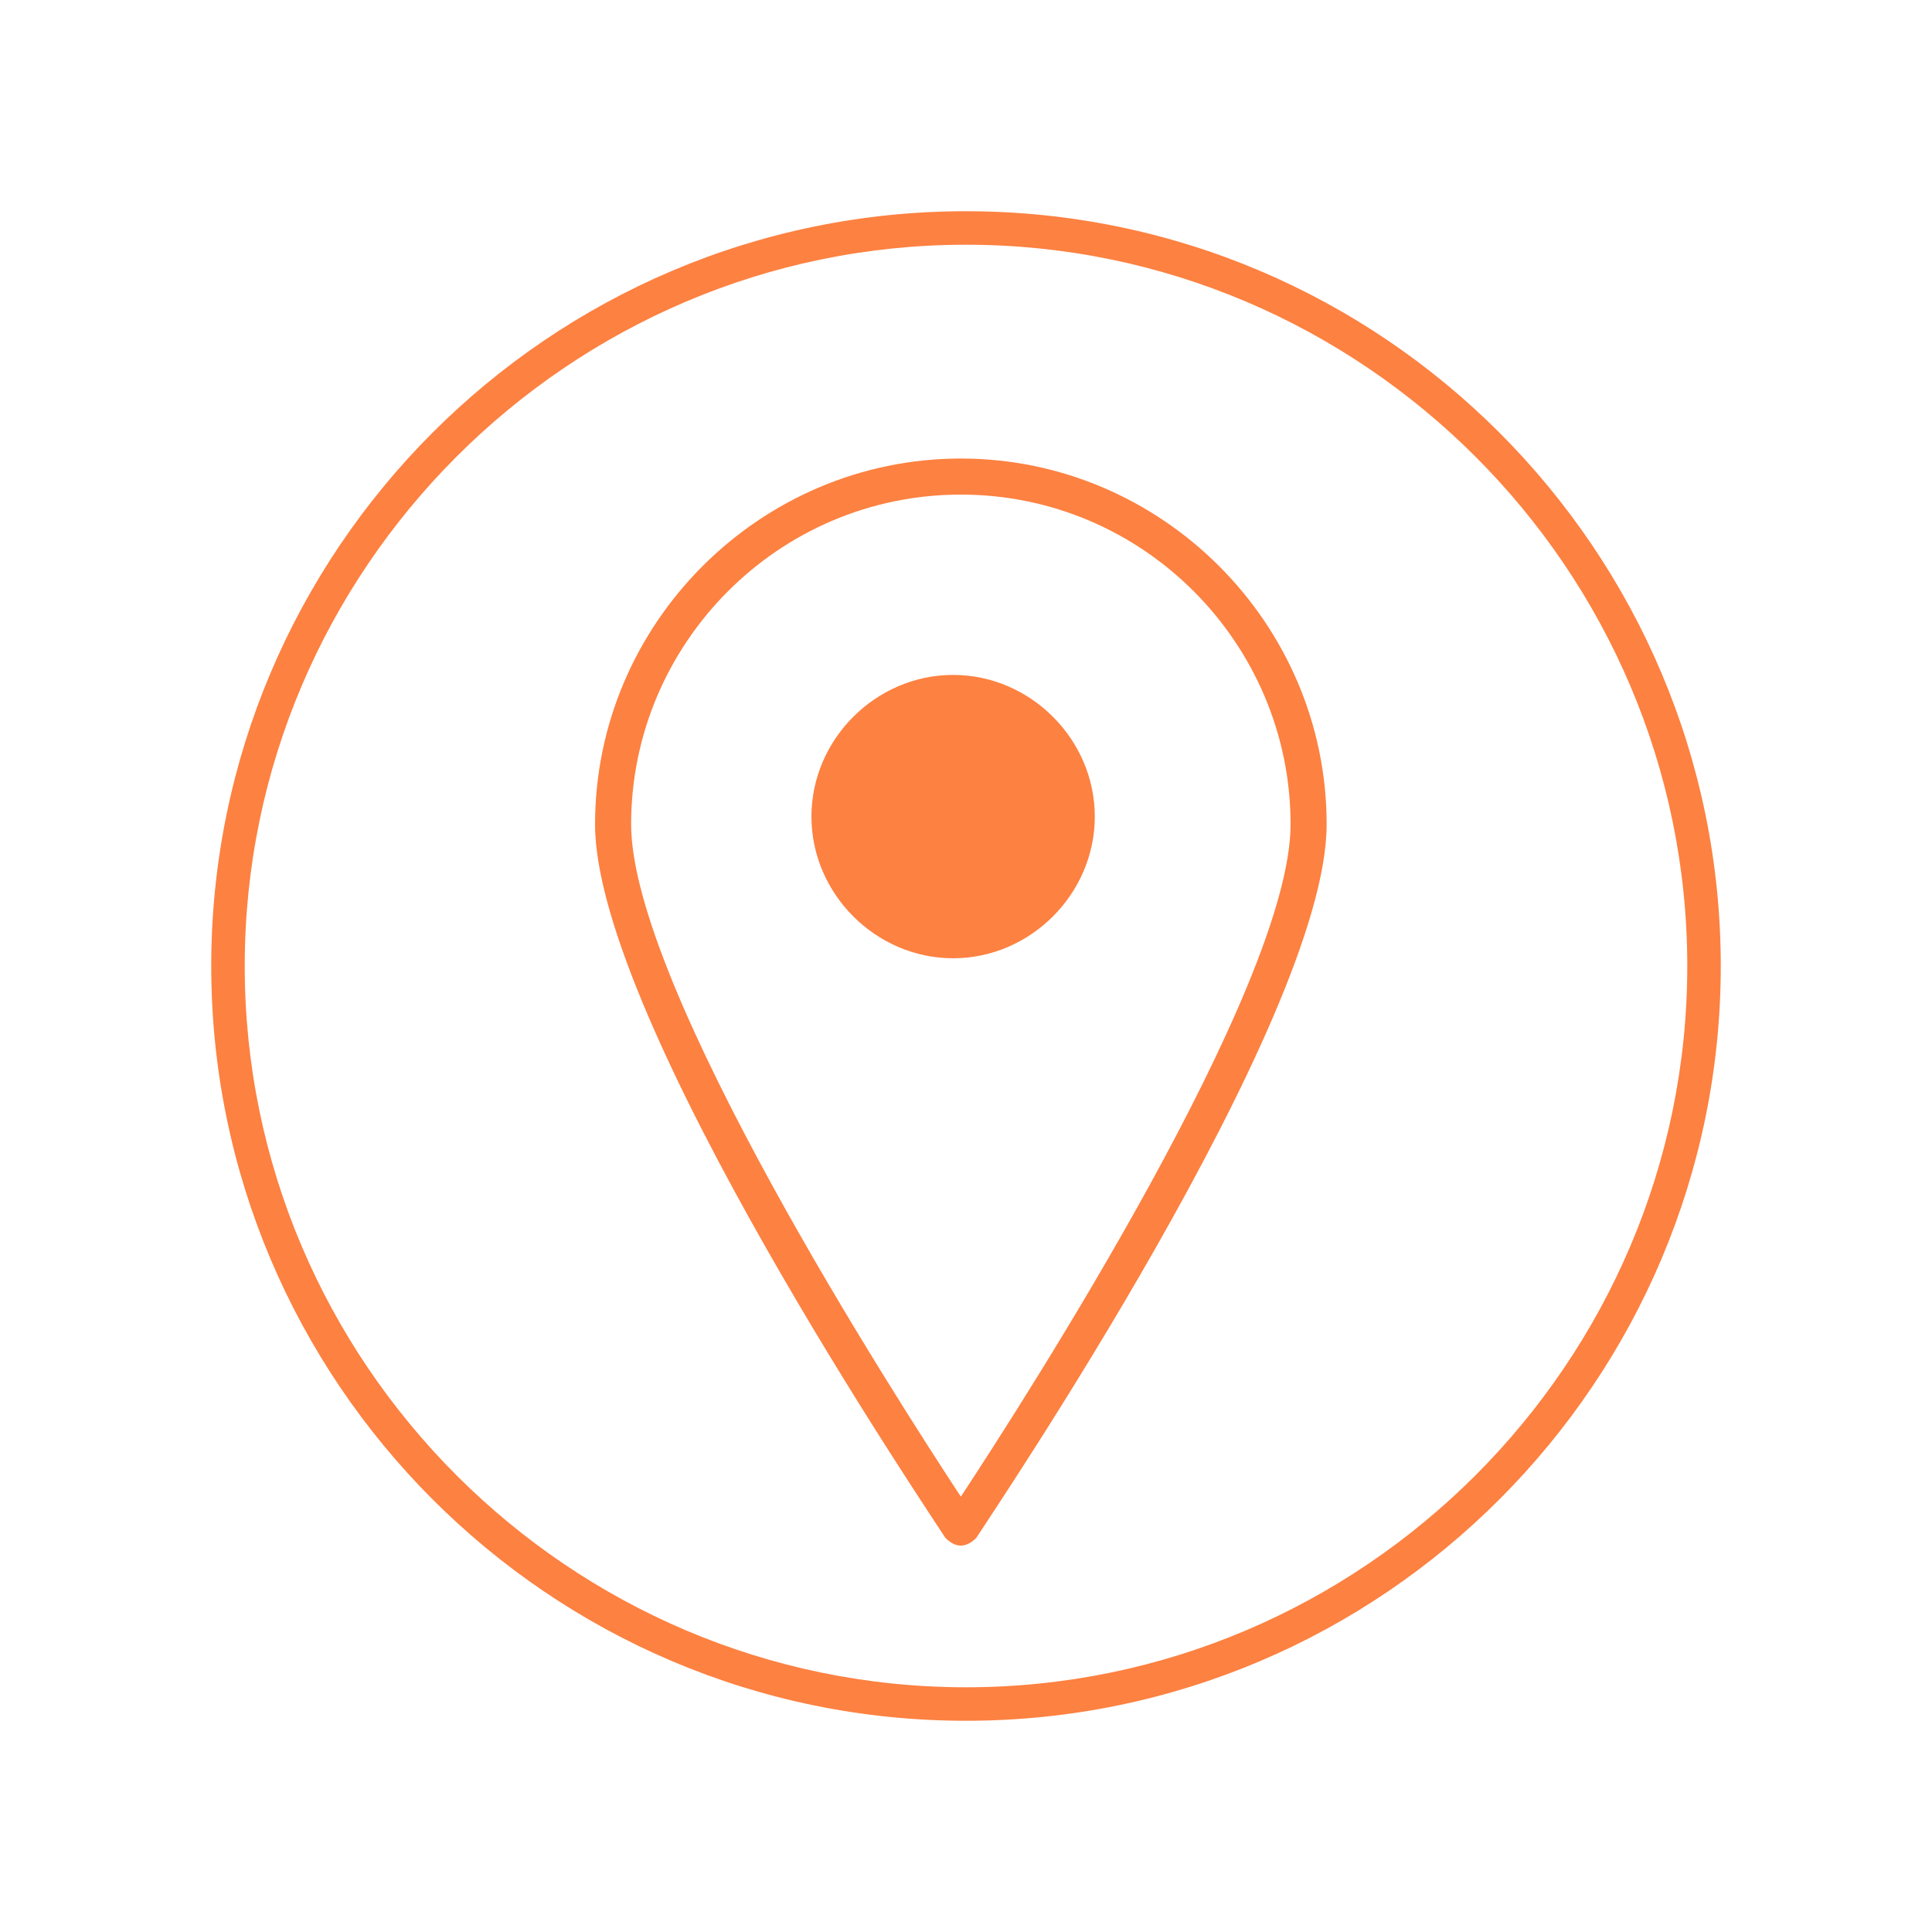 <svg xmlns="http://www.w3.org/2000/svg" xmlns:xlink="http://www.w3.org/1999/xlink" id="Capa_1" x="0px" y="0px" width="75px" height="75px" viewBox="0 0 75 75" style="enable-background:new 0 0 75 75;" xml:space="preserve"><style type="text/css">	.st0{fill:#FD8141;}</style><g>	<path class="st0" d="M37.5,66.8c-16.2,0-29.3-13.2-29.3-29.3S21.3,8.2,37.5,8.2s29.3,13.2,29.3,29.3S53.7,66.8,37.5,66.8z   M37.5,9.5c-15.4,0-28,12.6-28,28c0,15.4,12.6,28,28,28c15.4,0,28-12.6,28-28C65.5,22.1,52.9,9.5,37.5,9.5z"></path>	<path class="st0" d="M37.3,60c-0.2,0-0.4-0.1-0.6-0.3C36.2,58.9,23.1,39.6,23.1,32c0-7.8,6.4-14.2,14.2-14.2S51.5,24.2,51.5,32  c0,7.6-13.1,26.9-13.6,27.7C37.7,59.9,37.5,60,37.3,60z M37.3,19.2c-7.1,0-12.8,5.8-12.8,12.8c0,6.3,10.3,22.3,12.8,26.1  c2.5-3.8,12.8-19.8,12.8-26.1C50.1,25,44.4,19.2,37.3,19.2z"></path>	<g>		<circle class="st0" cx="37" cy="31.7" r="4.8"></circle>		<path class="st0" d="M37,37.2c-3,0-5.5-2.5-5.5-5.5s2.5-5.5,5.5-5.5s5.5,2.5,5.5,5.5S40,37.2,37,37.2z M37,27.6   c-2.3,0-4.1,1.9-4.1,4.1s1.9,4.1,4.1,4.1s4.1-1.9,4.1-4.1S39.3,27.6,37,27.6z"></path>	</g></g></svg>